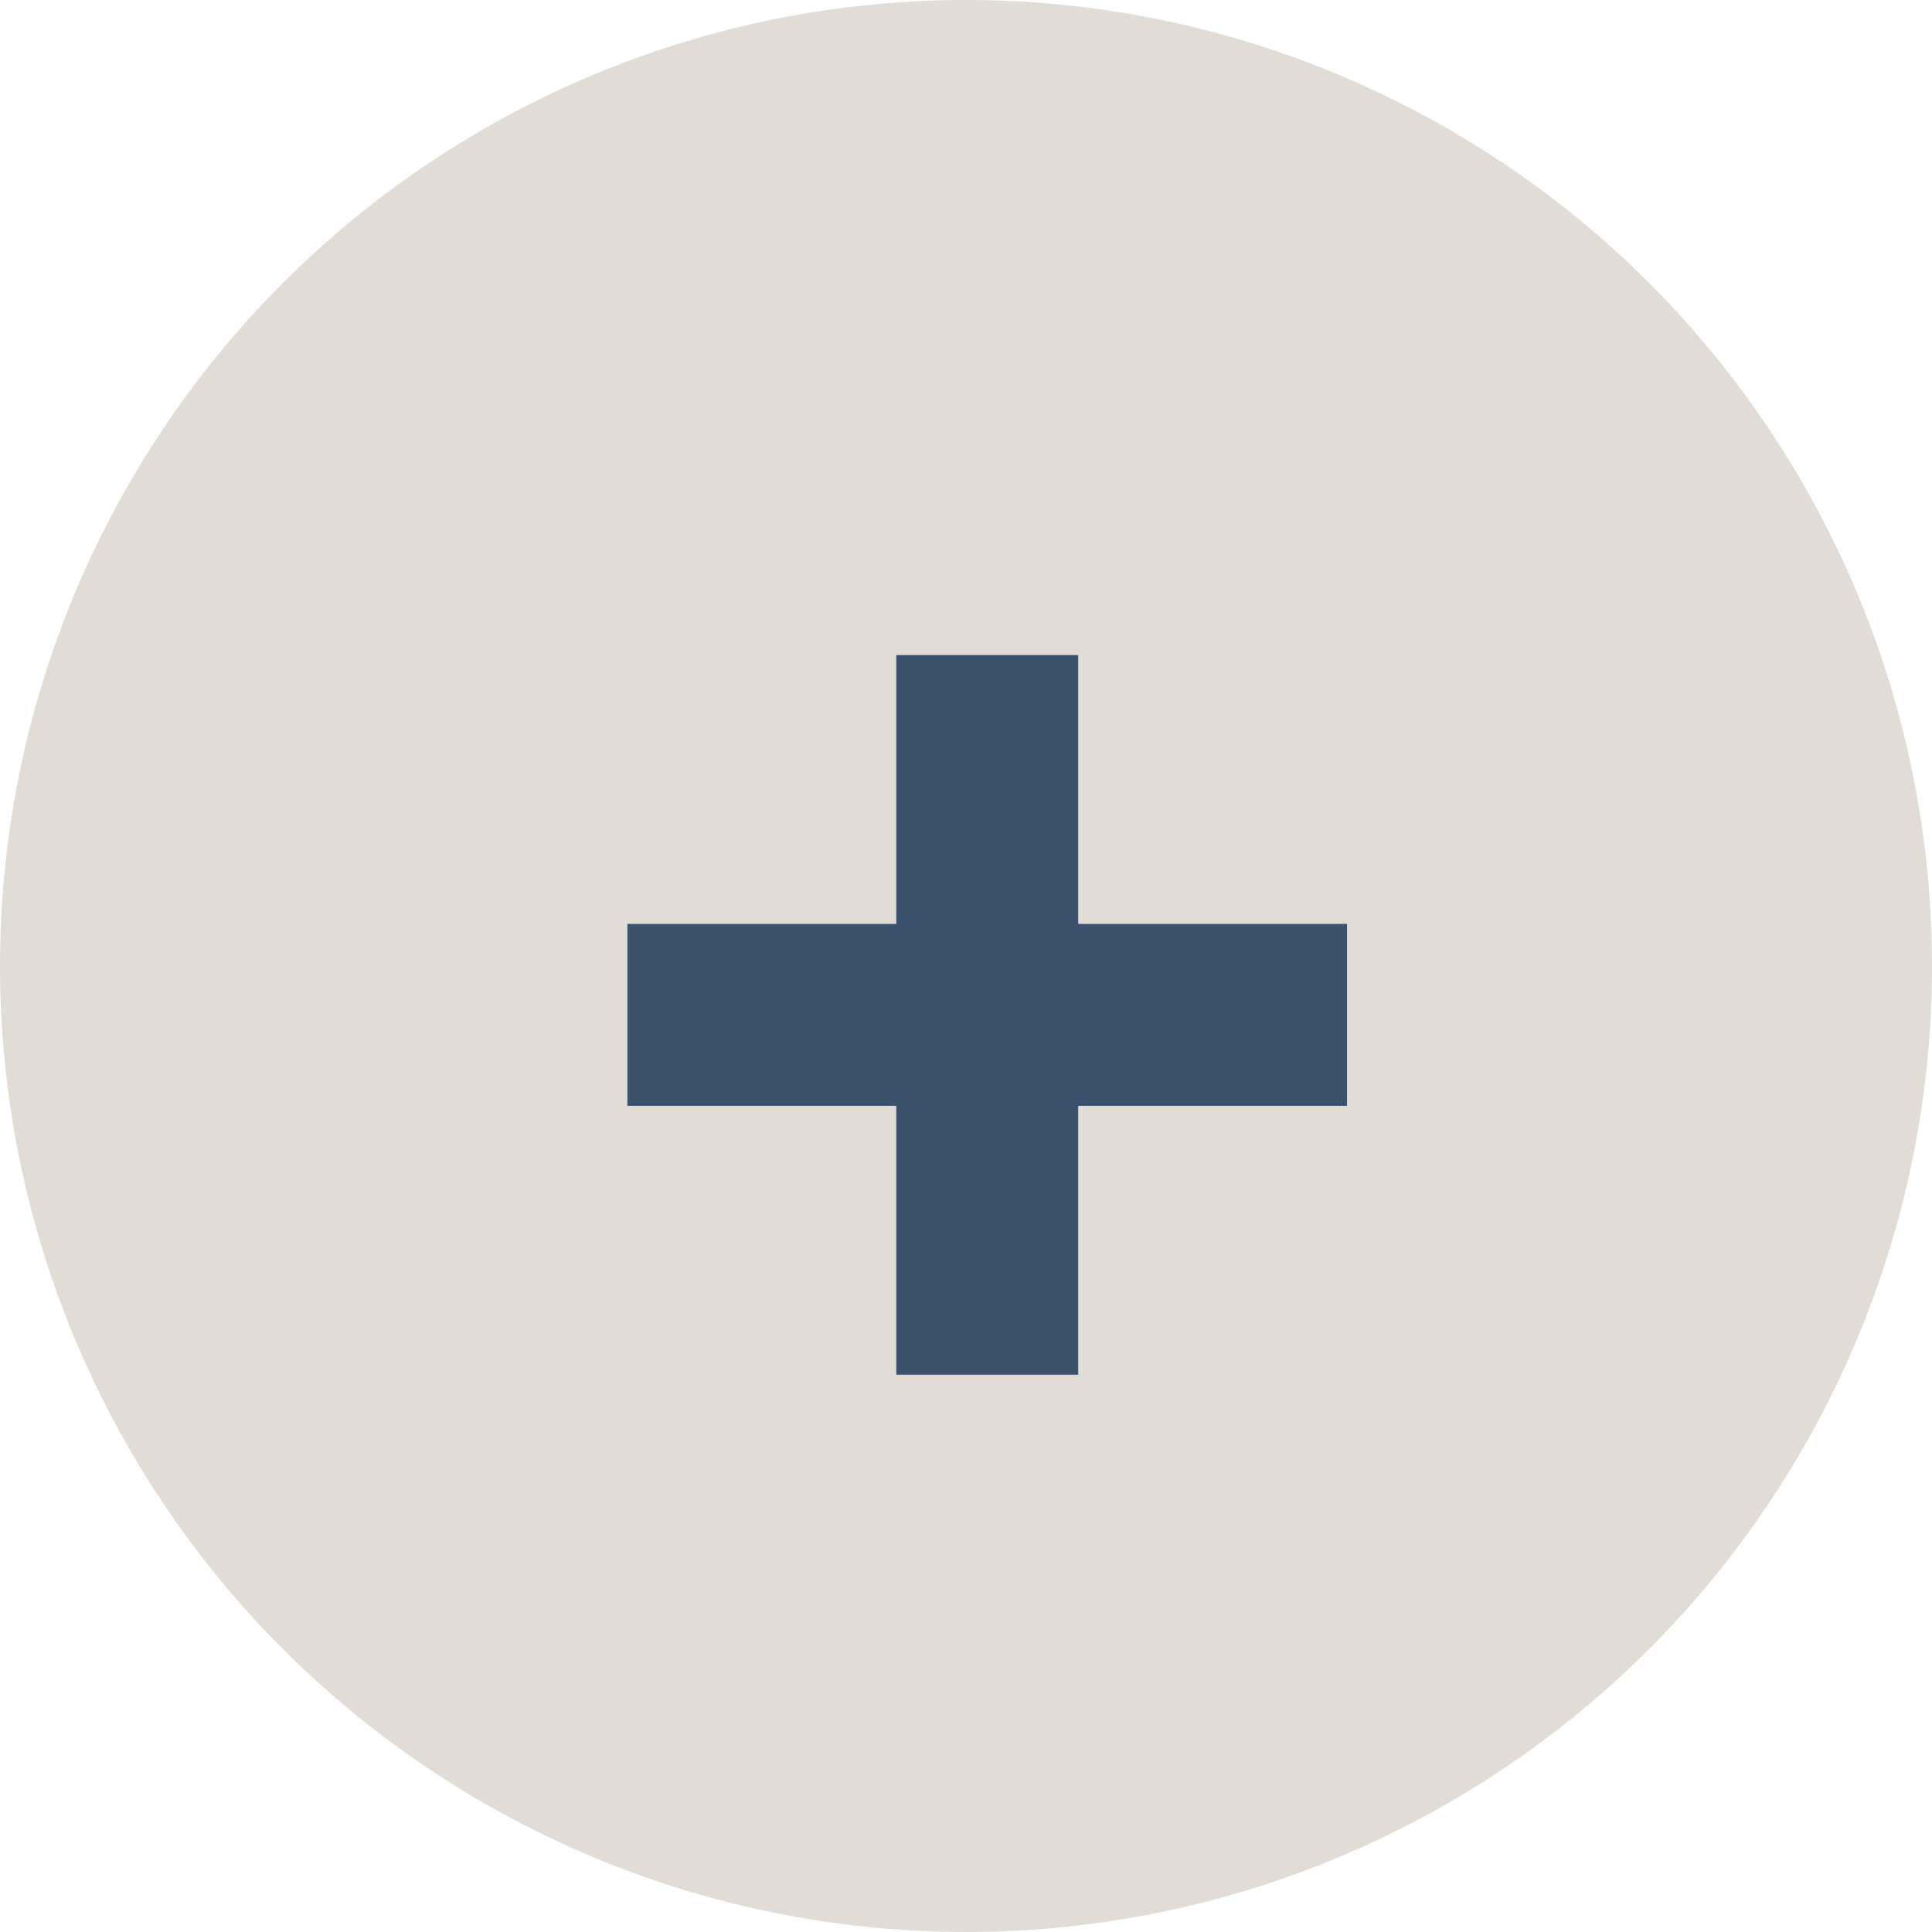 <?xml version="1.0" encoding="UTF-8"?> <svg xmlns="http://www.w3.org/2000/svg" width="27" height="27" viewBox="0 0 27 27" fill="none"><circle cx="13.5" cy="13.5" r="13.5" transform="rotate(-180 13.5 13.5)" fill="#E1DCD5"></circle><path d="M12.526 19.212V9.155H15.068V19.212H12.526ZM8.768 15.454V12.912H18.825V15.454H8.768Z" fill="#3C516C"></path></svg> 